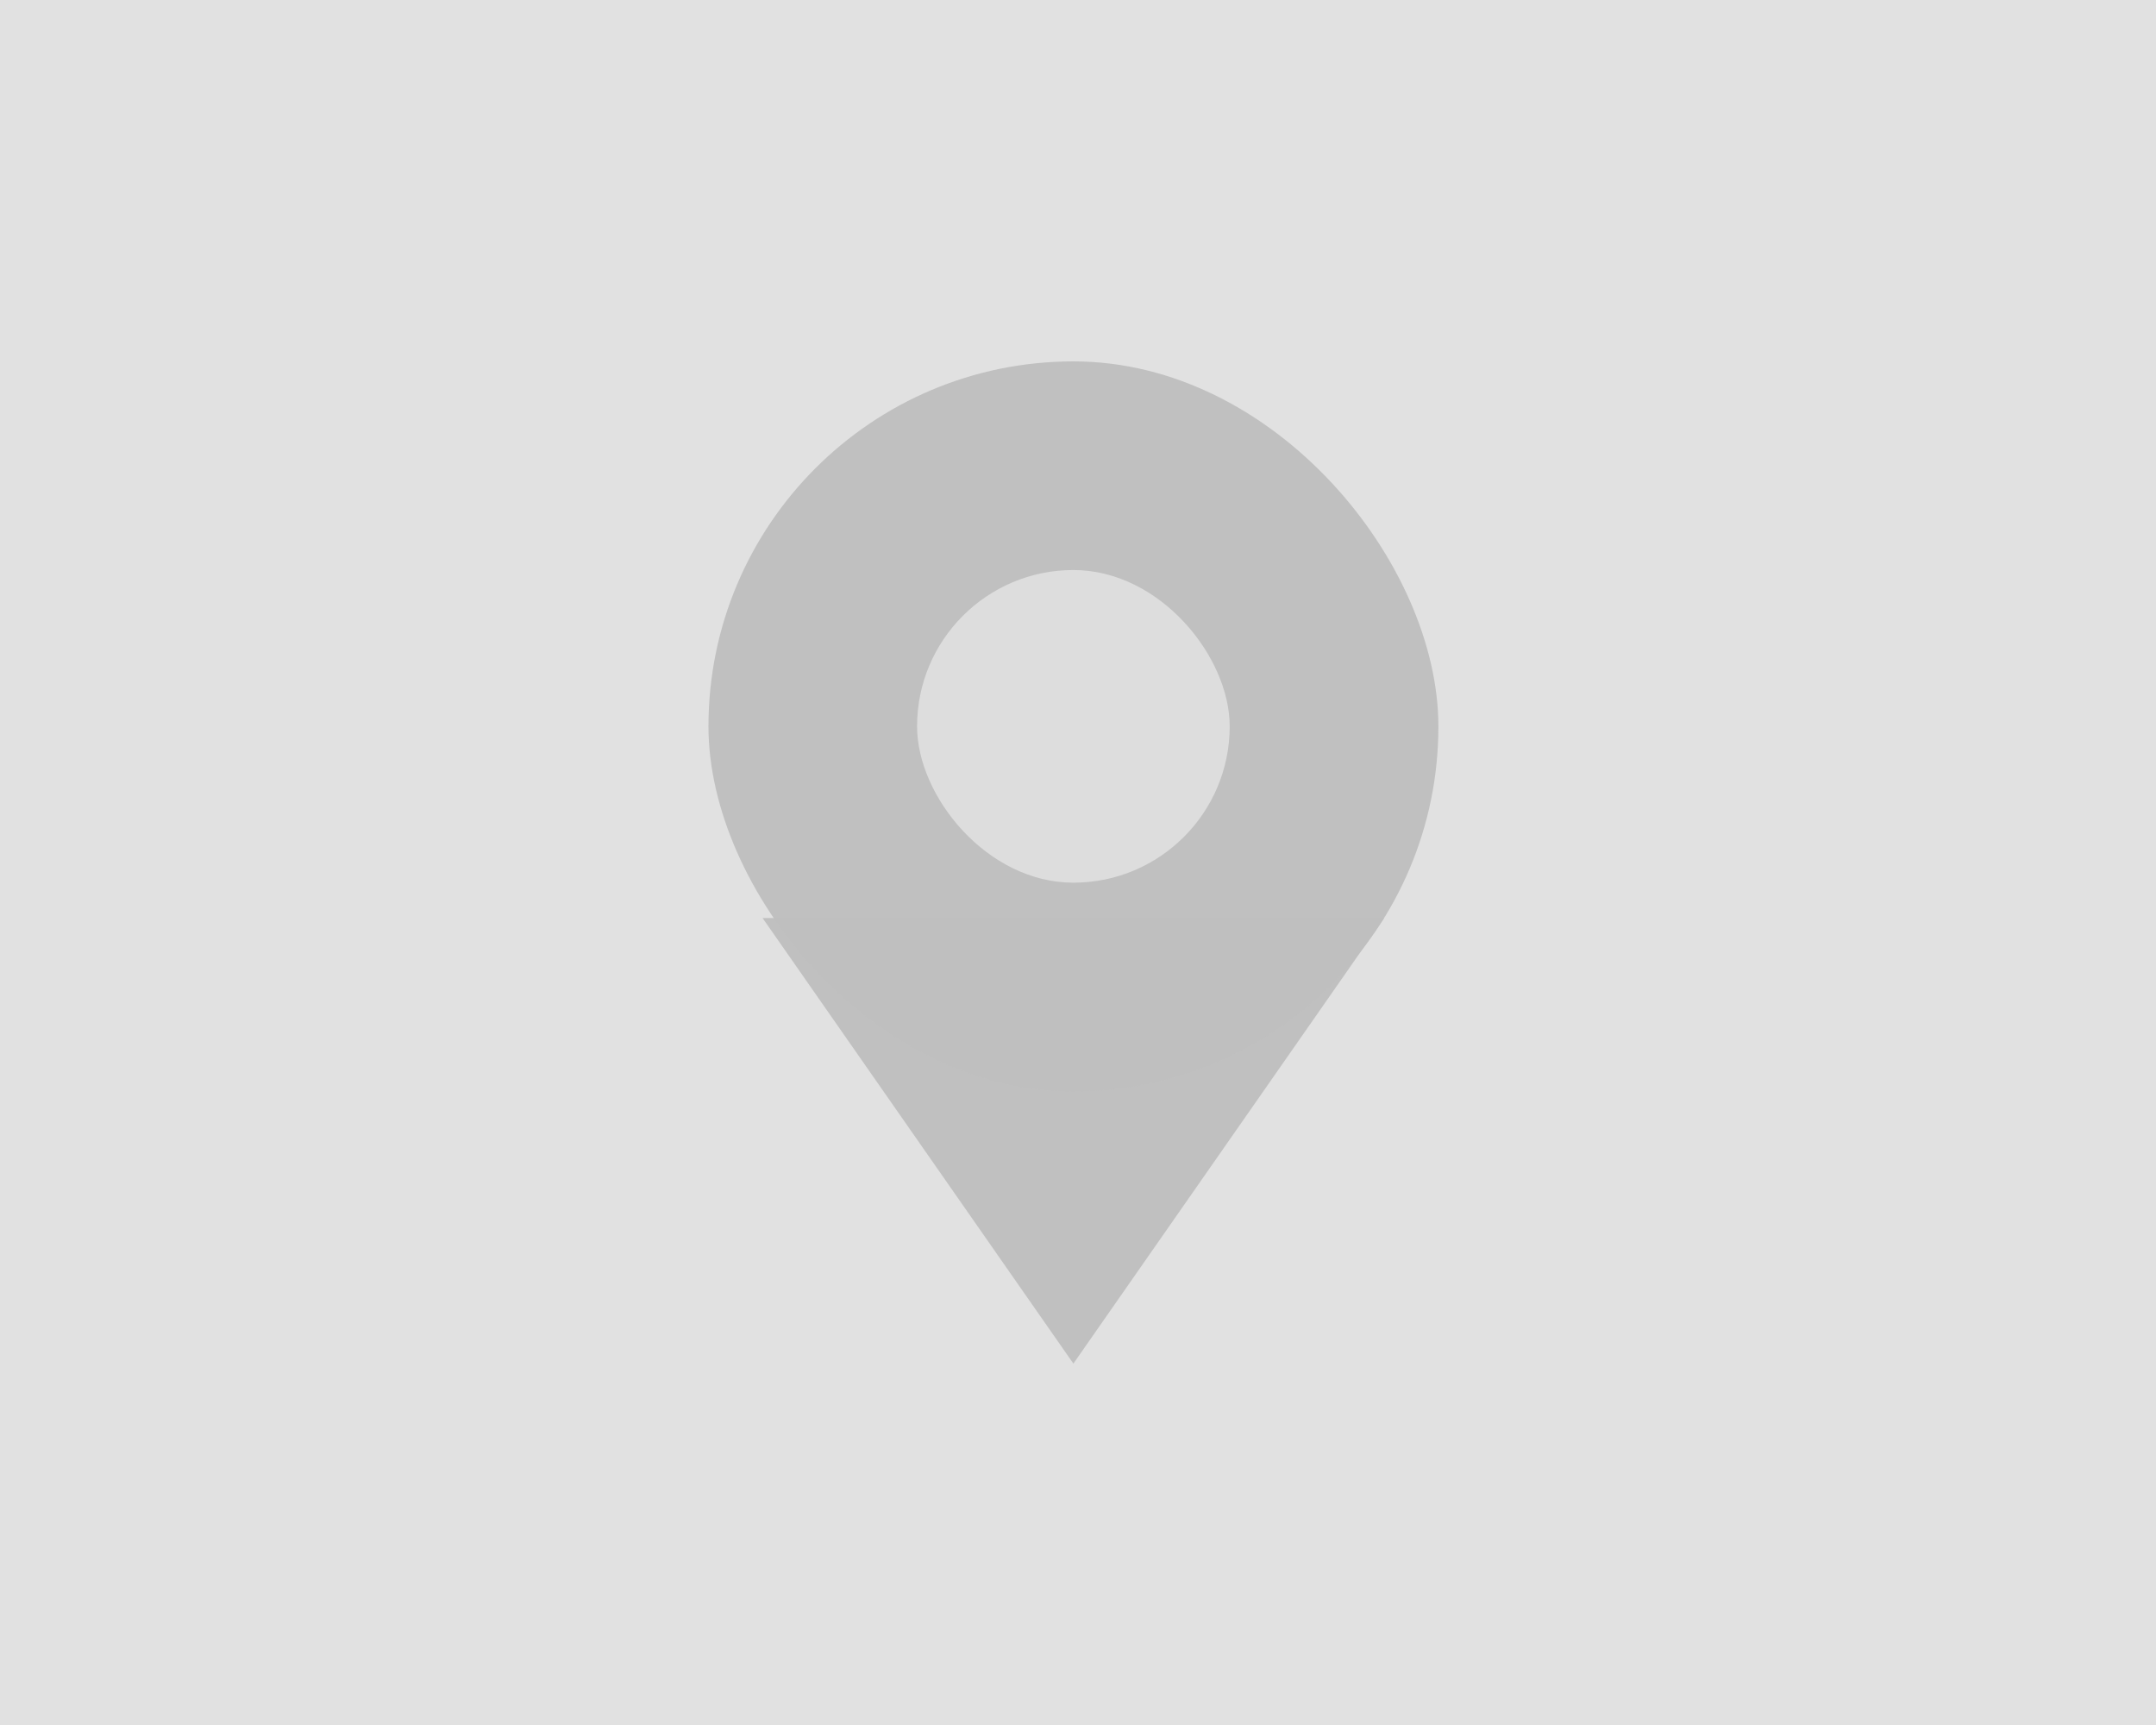 <?xml version="1.0" encoding="UTF-8" standalone="no"?>
<!-- Created with Inkscape (http://www.inkscape.org/) -->

<svg
   viewBox="0 0 50 40"
   version="1.1"
   id="svg5"
   sodipodi:docname="location.svg"
   inkscape:version="1.1.1 (3bf5ae0d25, 2021-09-20)"
   xmlns:inkscape="http://www.inkscape.org/namespaces/inkscape"
   xmlns:sodipodi="http://sodipodi.sourceforge.net/DTD/sodipodi-0.dtd"
   xmlns="http://www.w3.org/2000/svg"
   xmlns:svg="http://www.w3.org/2000/svg">
  <defs
     id="defs1373" />
  <sodipodi:namedview
     id="namedview1371"
     pagecolor="#ffffff"
     bordercolor="#666666"
     borderopacity="1.0"
     inkscape:pageshadow="2"
     inkscape:pageopacity="0.0"
     inkscape:pagecheckerboard="0"
     showgrid="false"
     inkscape:zoom="10.234119"
     inkscape:cx="18.809631"
     inkscape:cy="38.889523"
     inkscape:window-width="2510"
     inkscape:window-height="1403"
     inkscape:window-x="0"
     inkscape:window-y="0"
     inkscape:window-maximized="1"
     inkscape:current-layer="svg5" />
  <rect
     style="opacity:0.966;fill:#e0e0e0;fill-opacity:1;stroke-width:0;stroke-linecap:round"
     id="rect859"
     width="50"
     height="40"
     x="0"
     y="0"
     ry="0"
     rx="0" />
  <path
     id="rect1755"
     style="opacity:0.966;fill:#bfbfbf;stroke-width:0;stroke-linecap:round"
     d="M 17.685,21.288 H 32.101 L 24.893,31.62 Z"
     sodipodi:nodetypes="cccc" />
  <rect
     style="opacity:0.966;fill:#bfbfbf;fill-opacity:1;stroke-width:0;stroke-linecap:round"
     id="rect1595"
     width="16.928"
     height="16.928"
     x="16.43"
     y="8.38"
     ry="8.464" />
  <rect
     style="opacity:0.966;fill:#dedede;fill-opacity:1;stroke-width:0;stroke-linecap:round"
     id="rect1677"
     width="7.25"
     height="7.25"
     x="21.268"
     y="13.218"
     ry="3.625" />
</svg>
